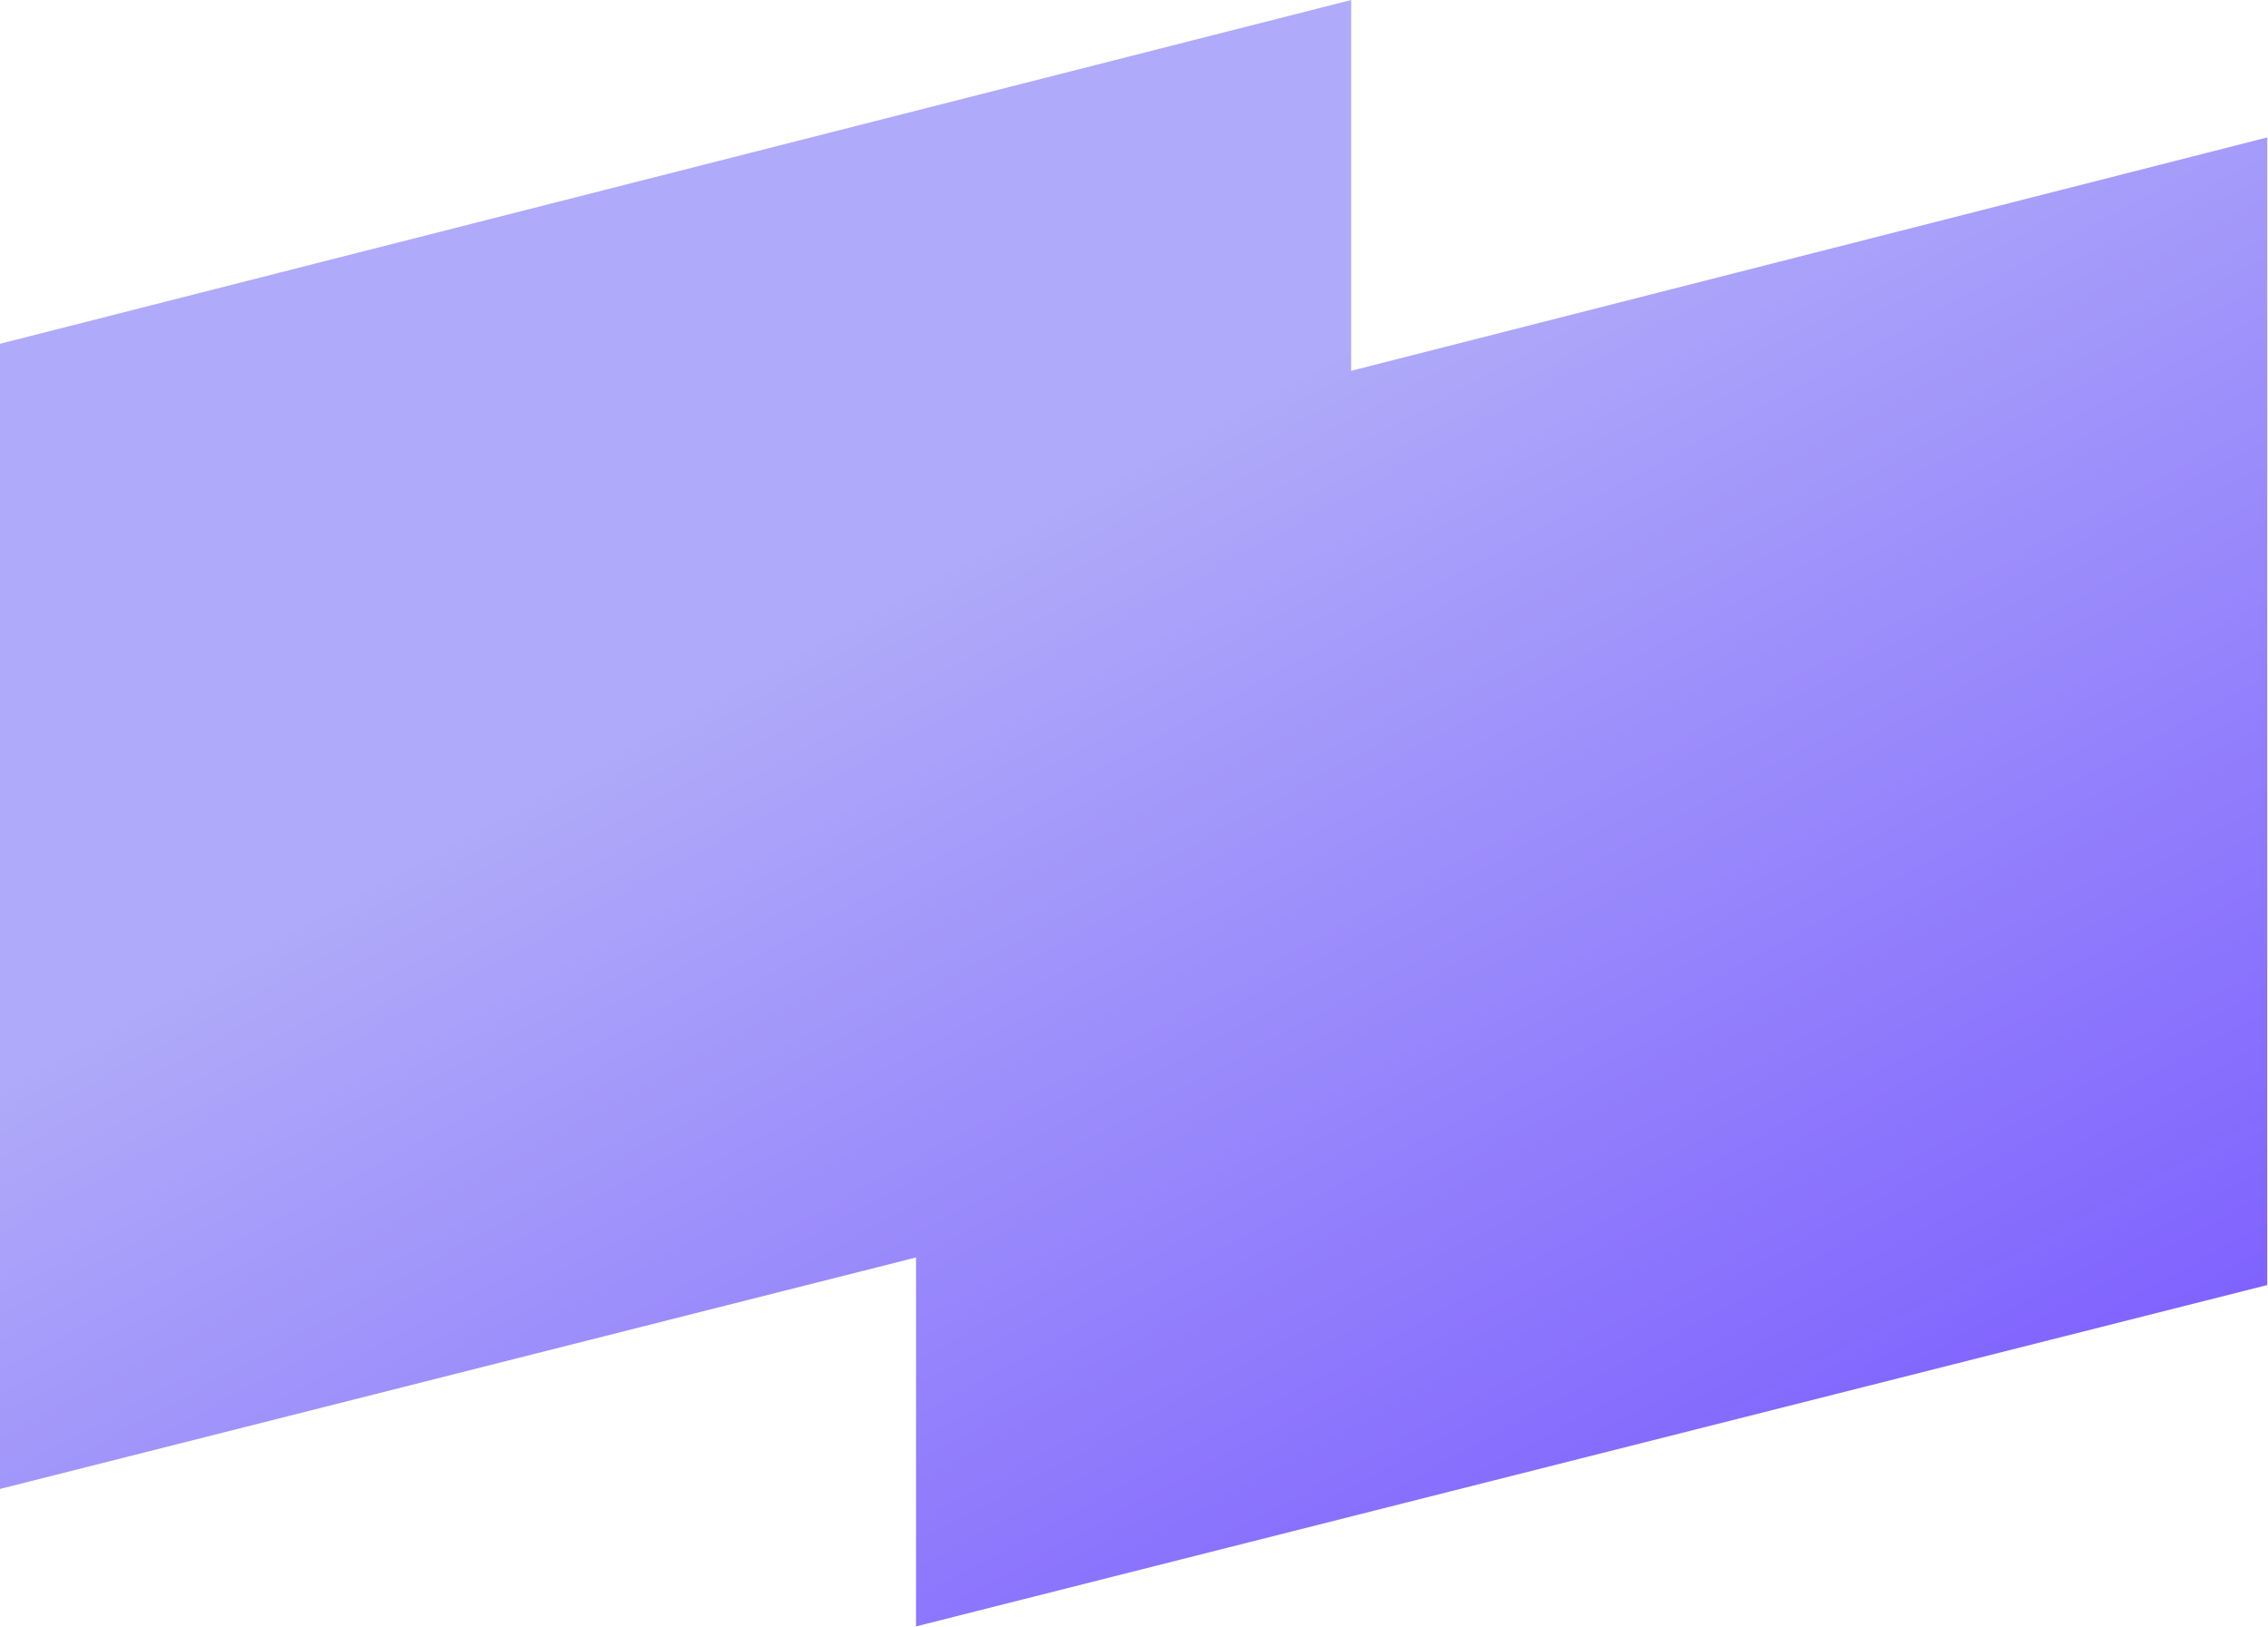 <svg width="1595" height="1144" viewBox="0 0 1595 1144" fill="none" xmlns="http://www.w3.org/2000/svg">
<path d="M950.234 260.718L1594.45 96.636V903.52L644.221 1143.5V884.105L0 1046.87V241.711L950.234 0V260.718Z" fill="url(#paint0_linear_41_794)"/>
<defs>
<linearGradient id="paint0_linear_41_794" x1="692.551" y1="40.873" x2="1339.64" y2="1223.45" gradientUnits="userSpaceOnUse">
<stop offset="0.222" stop-color="#AFAAF9"/>
<stop offset="1" stop-color="#7756FF"/>
</linearGradient>
</defs>
</svg>


